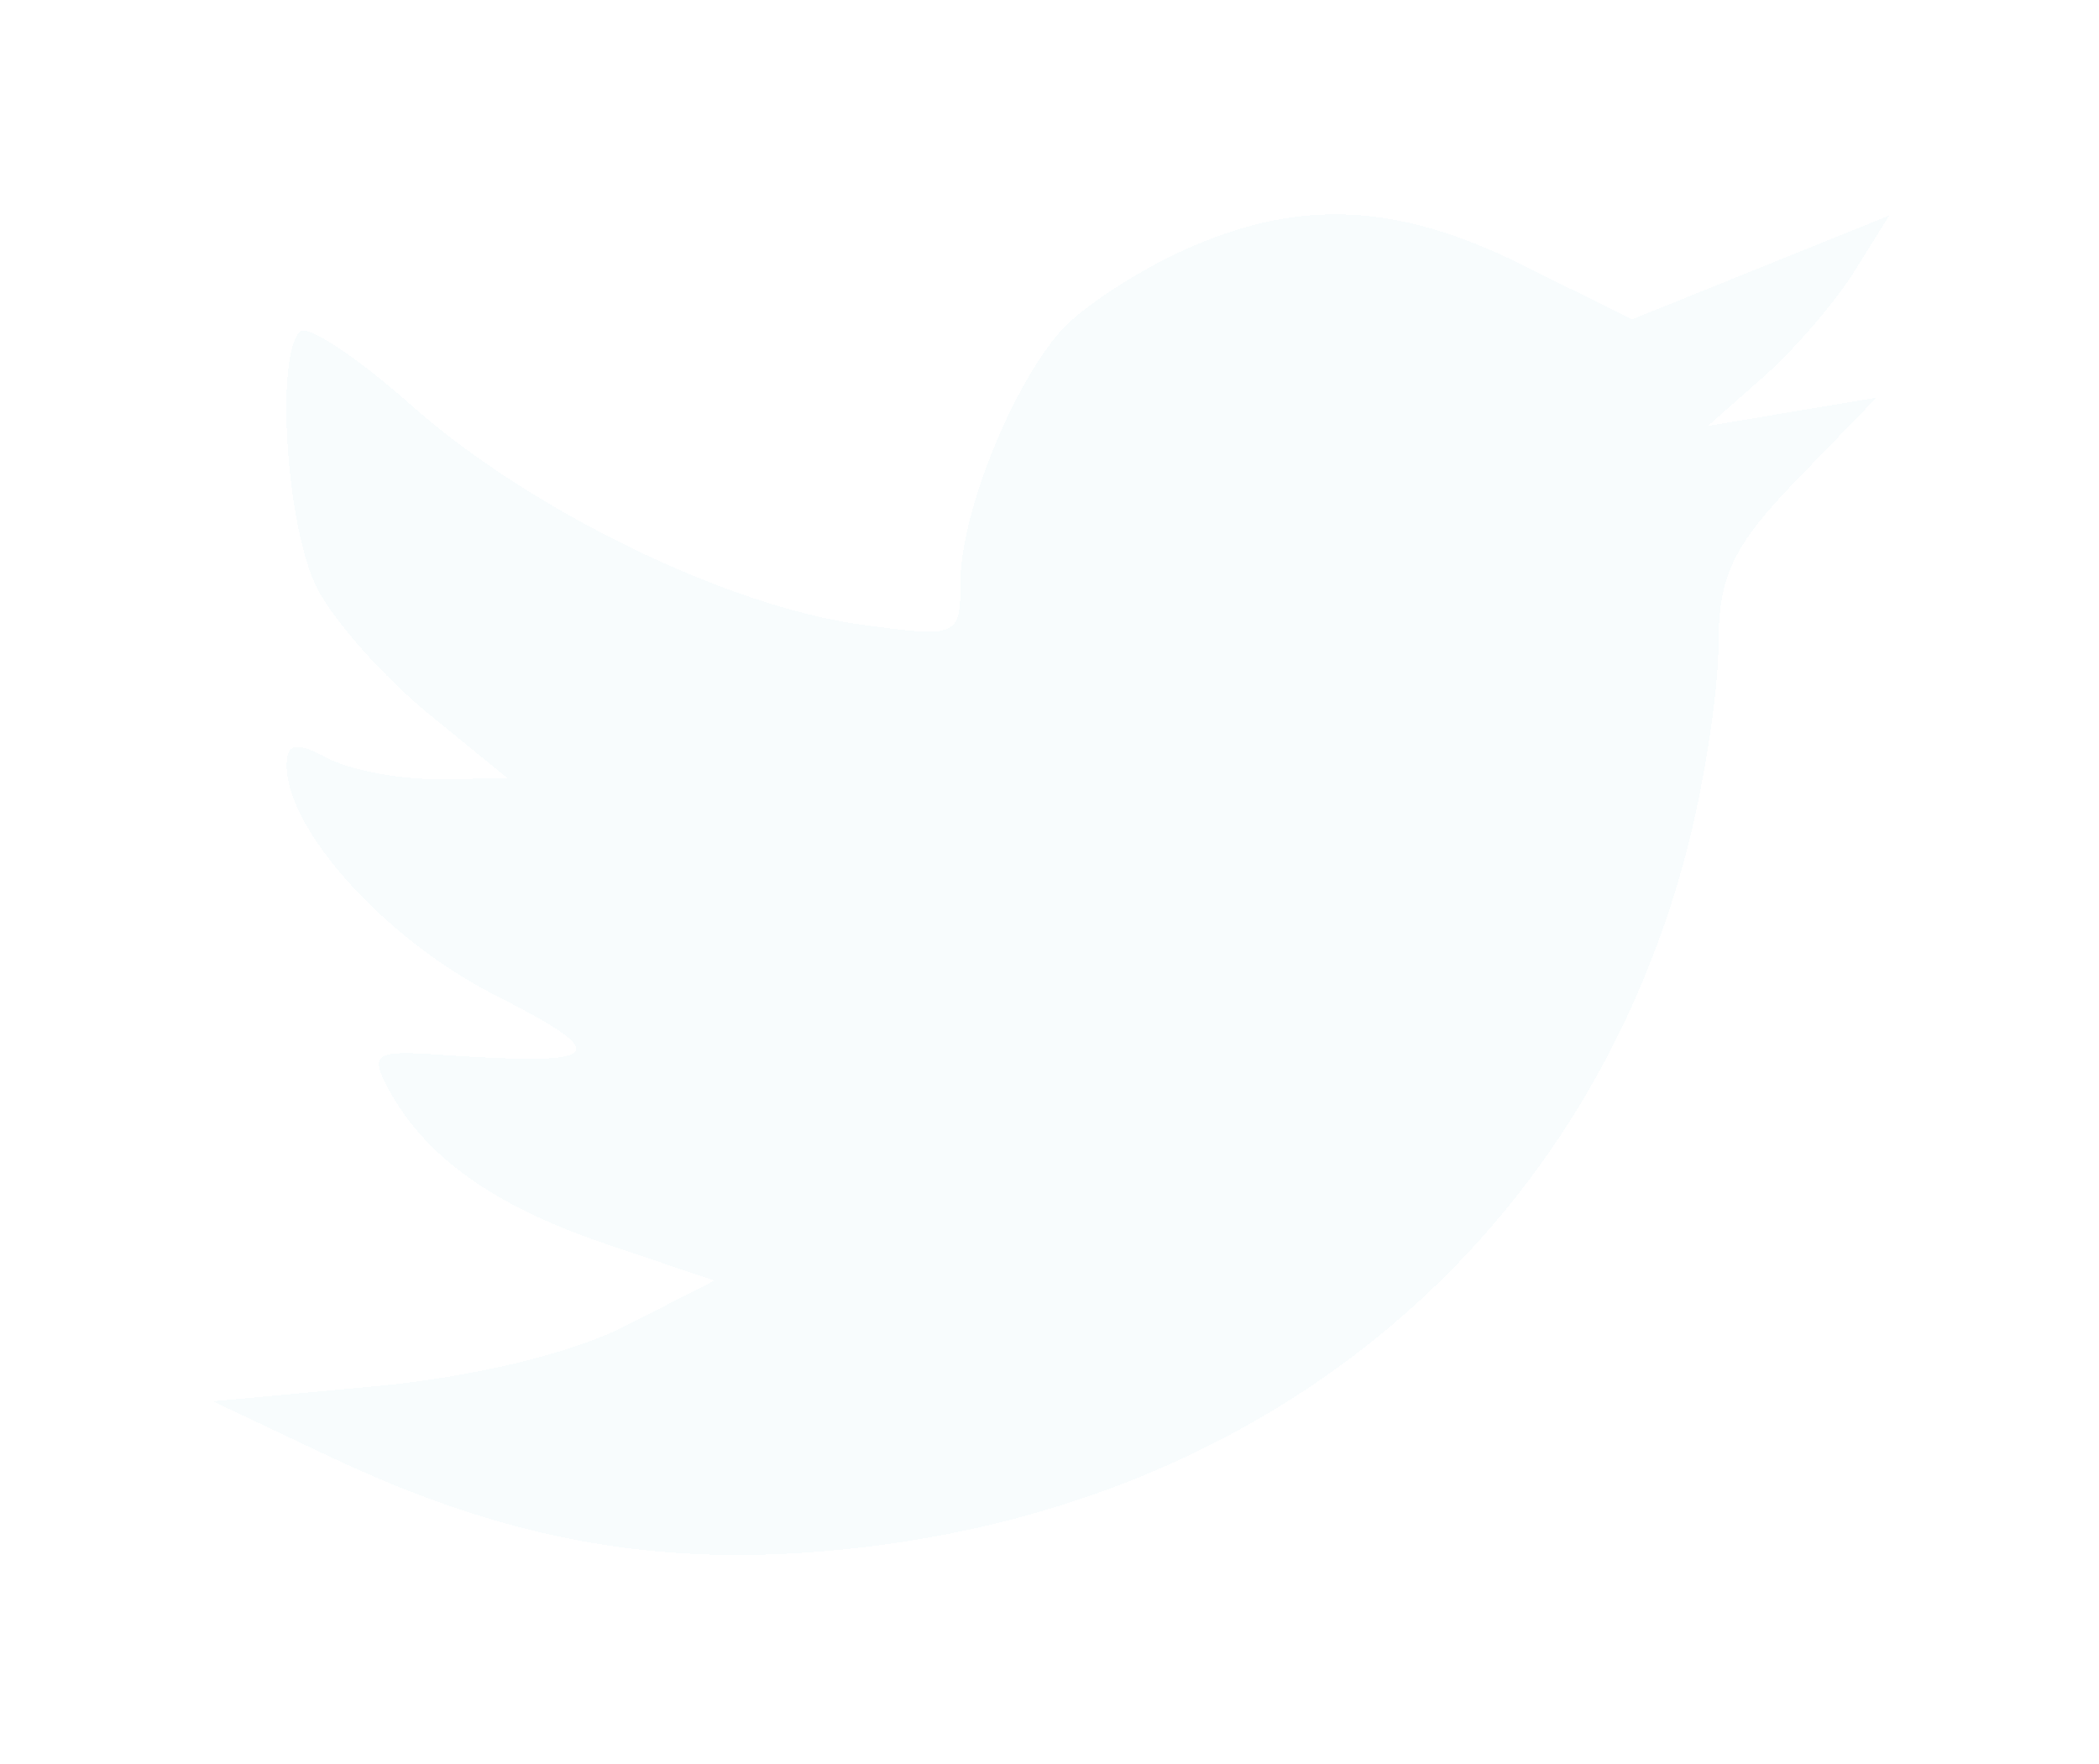 <svg width="138" height="116" viewBox="0 0 138 116" fill="none" xmlns="http://www.w3.org/2000/svg">
<g filter="url(#filter0_d_294_264)">
<path fill-rule="evenodd" clip-rule="evenodd" d="M77.681 3.121C74.635 4.518 71.077 6.862 69.773 8.328C66.52 11.991 63.145 20.415 63.145 24.874C63.145 28.48 62.993 28.545 56.601 27.669C47.748 26.456 34.752 20.109 26.991 13.208C23.476 10.084 20.205 7.922 19.723 8.403C18.076 10.051 18.841 21.4 20.864 25.31C21.974 27.456 25.245 31.141 28.132 33.497L33.381 37.782L28.791 37.827C26.267 37.854 22.996 37.23 21.523 36.442C19.474 35.347 18.845 35.46 18.845 36.929C18.845 41.202 25.399 48.414 32.592 52.056C40.475 56.047 39.82 56.713 28.768 55.941C24.671 55.655 24.308 55.904 25.525 58.177C27.92 62.647 32.473 65.897 39.825 68.385L46.967 70.802L41.124 73.781C37.585 75.586 31.084 77.151 24.64 77.749L14 78.738L21.614 82.342C32.949 87.71 42.642 89.567 54.219 88.589C82.551 86.195 104.081 68.681 110.913 42.468C112.05 38.1 112.982 32.037 112.982 28.995C112.982 24.477 113.933 22.482 118.174 18.11L123.365 12.756L117.827 13.681L112.29 14.608L115.959 11.368C117.976 9.586 120.656 6.474 121.914 4.454L124.204 0.781L115.748 4.194L107.292 7.608L100.175 4.063C91.8 -0.109 85.309 -0.38 77.681 3.121Z" fill="#F7FBFD" fill-opacity="0.85" shape-rendering="crispEdges"/>
</g>
<defs>
<filter id="filter0_d_294_264" x="0.607" y="0.697" width="136.991" height="114.929" filterUnits="userSpaceOnUse" color-interpolation-filters="sRGB">
<feFlood flood-opacity="0" result="BackgroundImageFix"/>
<feColorMatrix in="SourceAlpha" type="matrix" values="0 0 0 0 0 0 0 0 0 0 0 0 0 0 0 0 0 0 127 0" result="hardAlpha"/>
<feOffset dy="13.393"/>
<feGaussianBlur stdDeviation="6.697"/>
<feComposite in2="hardAlpha" operator="out"/>
<feColorMatrix type="matrix" values="0 0 0 0 0 0 0 0 0 0 0 0 0 0 0 0 0 0 0.25 0"/>
<feBlend mode="normal" in2="BackgroundImageFix" result="effect1_dropShadow_294_264"/>
<feBlend mode="normal" in="SourceGraphic" in2="effect1_dropShadow_294_264" result="shape"/>
</filter>
</defs>
</svg>

